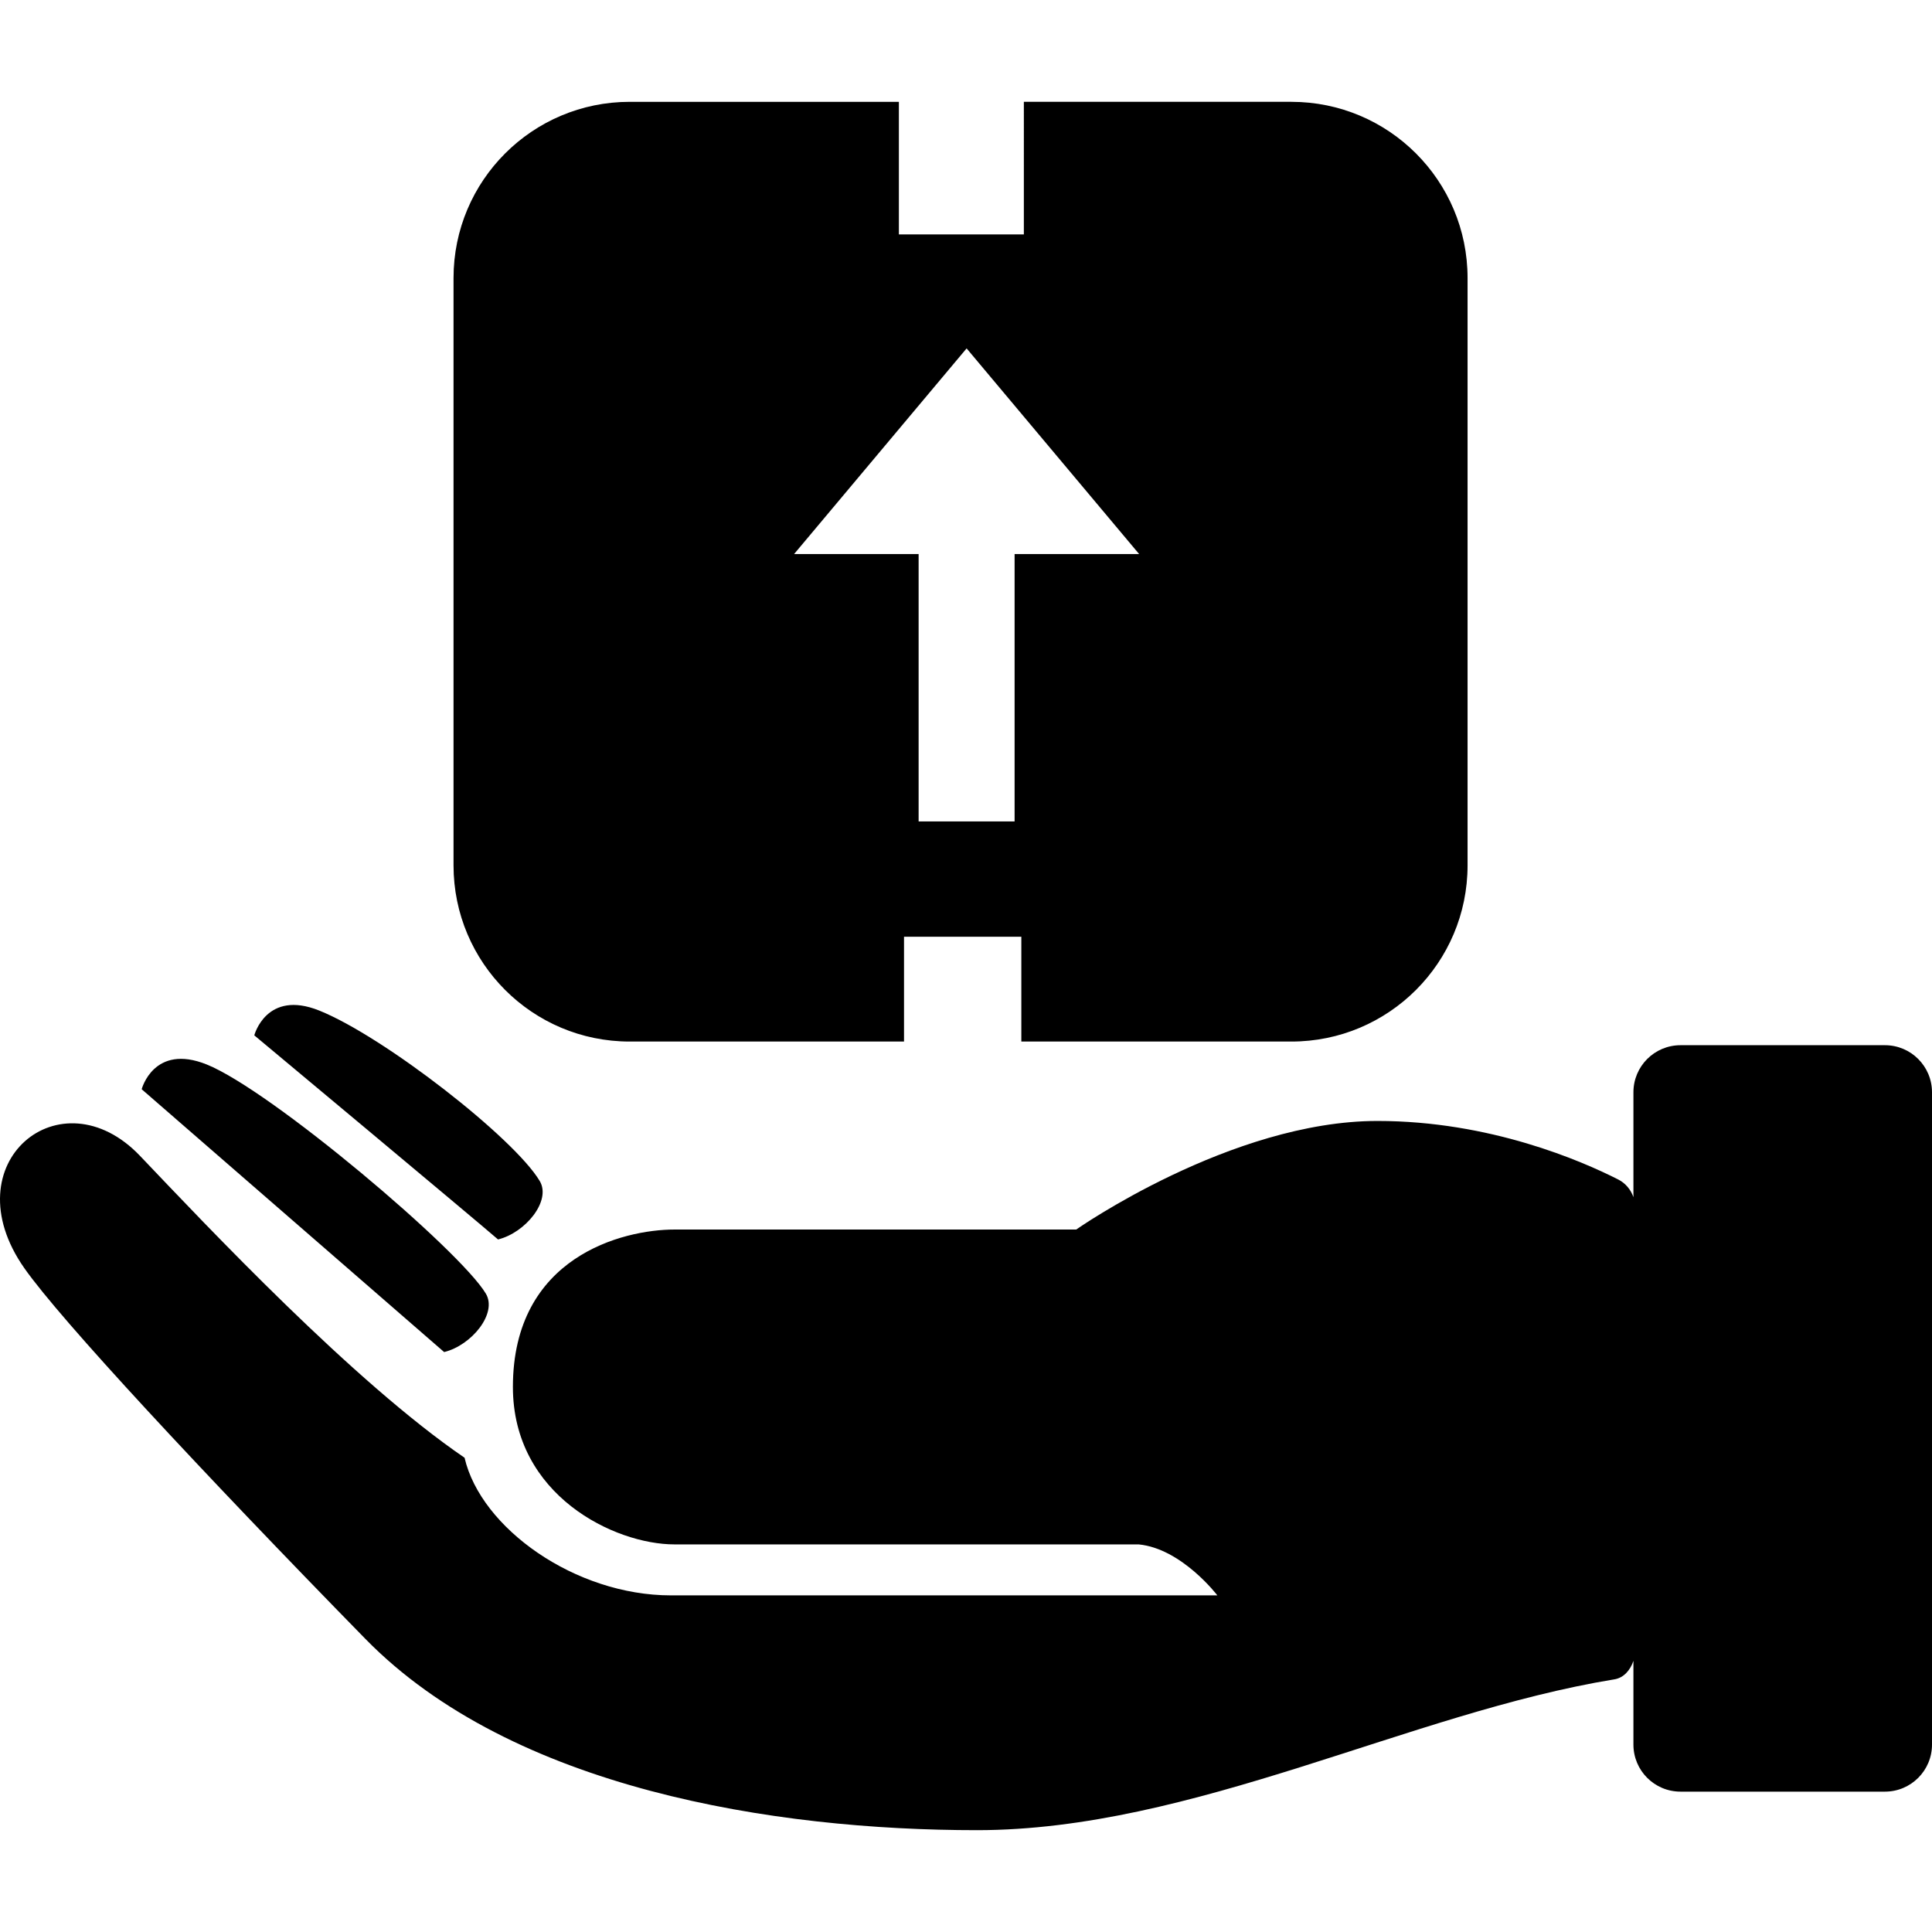 <?xml version="1.0" encoding="iso-8859-1"?>
<!-- Generator: Adobe Illustrator 16.0.0, SVG Export Plug-In . SVG Version: 6.00 Build 0)  -->
<!DOCTYPE svg PUBLIC "-//W3C//DTD SVG 1.1//EN" "http://www.w3.org/Graphics/SVG/1.1/DTD/svg11.dtd">
<svg version="1.1" id="Capa_1" xmlns="http://www.w3.org/2000/svg" xmlns:xlink="http://www.w3.org/1999/xlink" x="0px" y="0px"
	 width="611.999px" height="611.999px" viewBox="0 0 611.999 611.999" style="enable-background:new 0 0 611.999 611.999;"
	 xml:space="preserve">
<g>
	<path d="M611.999,345.995v206.637c0,8.232-6.674,14.905-14.907,14.905h-64.767c-8.233,0-14.907-6.674-14.907-14.905v-26.537
		c-0.953,2.908-3.026,5.381-6.023,5.869c-64.779,10.567-133.56,47.779-201.934,47.779c-64.107,0-147.21-13.043-193.734-60.608
		C63.85,466.093,19.173,418.082,7.683,401.677c-23.327-33.303,11.571-61.878,36.684-35.521
		c21.318,22.373,67.54,71.537,102.792,95.611c5.152,22.292,35.018,43.6,65.385,43.6s173.076,0,173.076,0
		s-11.285-14.839-24.935-16.149c0,0-128.113,0-147.028,0c-18.916,0-51.186-15.478-51.186-49.87c0-41.271,34.85-49.869,51.186-49.869
		c12.355,0,90.083,0,127.253,0c0,0,49.01-34.394,95.438-34.394c35.645,0,64.699,12.669,76.277,18.555
		c2.317,1.178,3.969,3.214,4.795,5.585v-33.229c0-8.233,6.674-14.907,14.906-14.907h64.768
		C605.325,331.088,611.999,337.762,611.999,345.995z M153.906,409.791c-8.09-13.612-67.969-64.392-88.461-72.61
		c-16.761-6.722-20.565,7.855-20.565,7.855s88.596,76.987,95.81,83.256C149.348,426.179,157.635,416.065,153.906,409.791z
		 M143.666,274.131V88.059c0-30.819,24.983-55.802,55.802-55.802h85.27v42.002h39.589V32.256h84.75
		c30.818,0,55.803,24.983,55.803,55.802v186.073c0,30.818-24.984,55.802-55.803,55.802h-85.548v-33.2h-37.163v33.2h-86.899
		C168.649,329.933,143.666,304.95,143.666,274.131z M251.54,175.511c1.152,0,18.728,0,39.452,0v84.694h30.402v-84.694
		c21.416,0,39.452,0,39.452,0l-54.653-65.15L251.54,175.511z M170.977,374.12c-8.09-13.612-49.369-45.79-69.861-54.01
		c-16.76-6.722-20.564,7.855-20.564,7.855s69.995,58.386,77.21,64.656C166.419,390.506,174.706,380.393,170.977,374.12z"/>
</g>
<g>
</g>
<g>
</g>
<g>
</g>
<g>
</g>
<g>
</g>
<g>
</g>
<g>
</g>
<g>
</g>
<g>
</g>
<g>
</g>
<g>
</g>
<g>
</g>
<g>
</g>
<g>
</g>
<g>
</g>
</svg>
